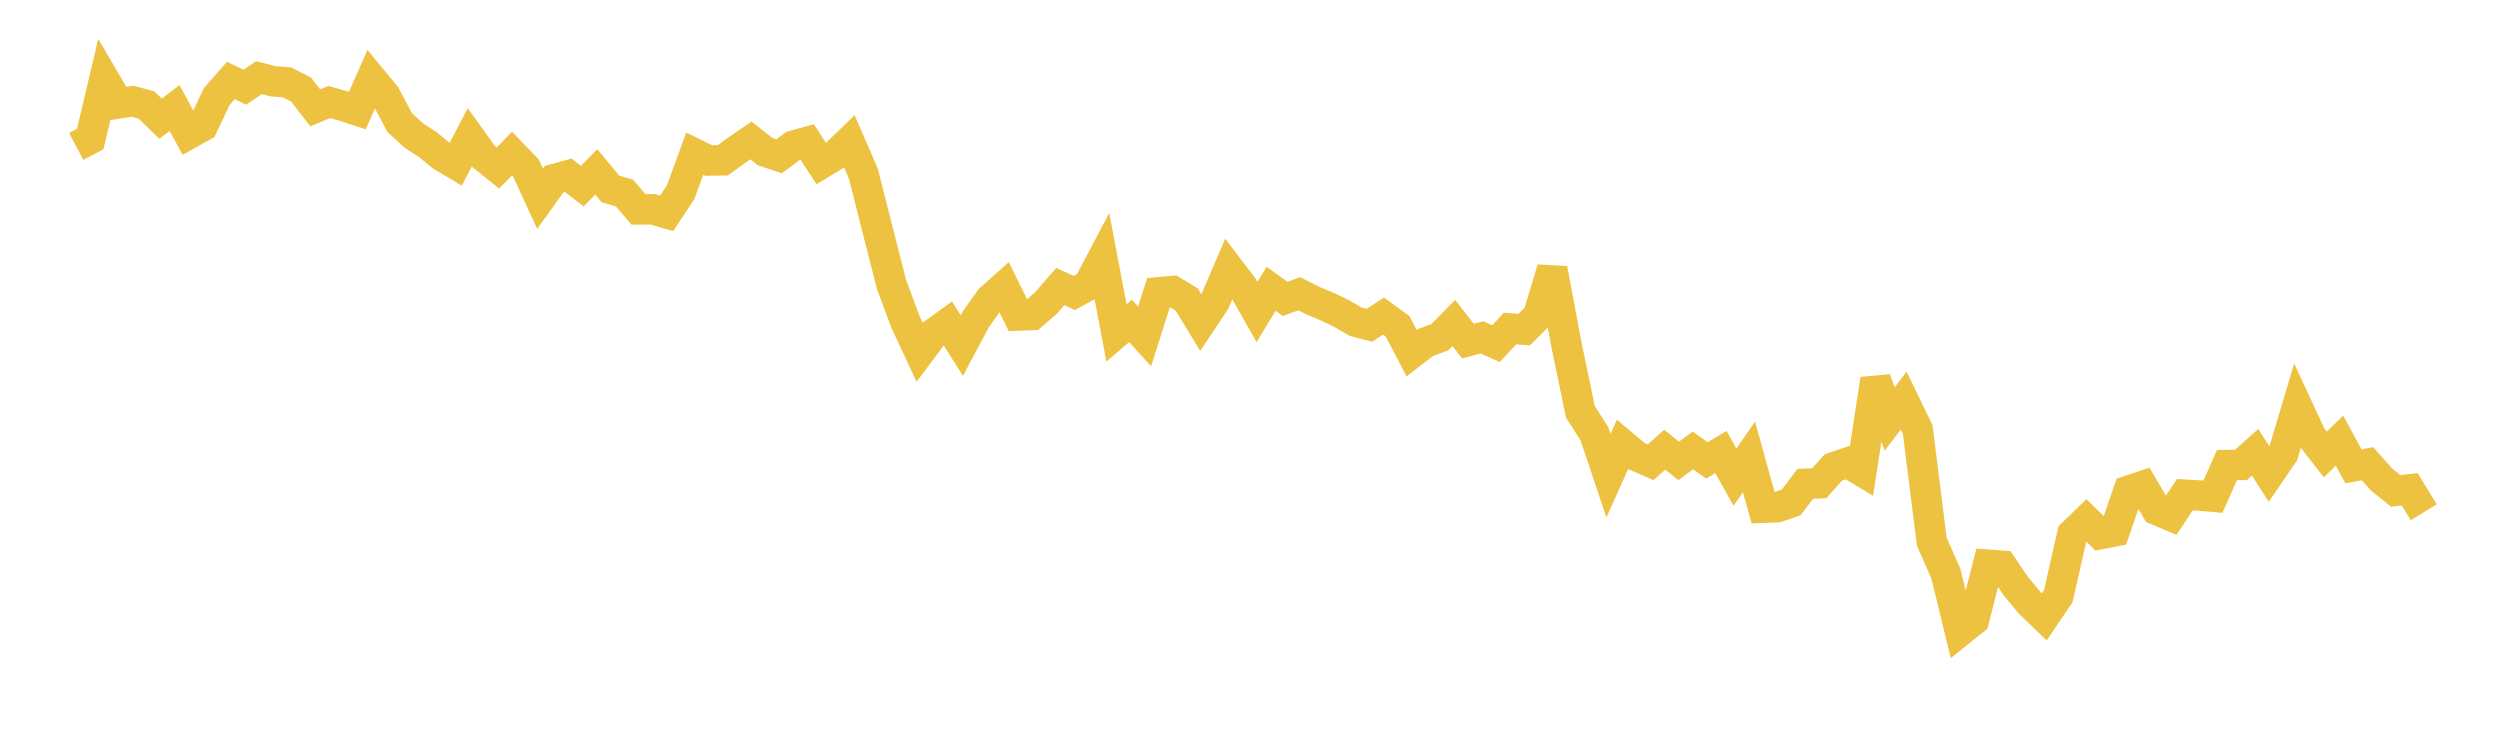 <svg width="164" height="48" xmlns="http://www.w3.org/2000/svg" xmlns:xlink="http://www.w3.org/1999/xlink"><path fill="none" stroke="rgb(237,194,64)" stroke-width="2" d="M5,9.605L5.922,9.119L6.844,5.211L7.766,6.784L8.689,6.643L9.611,6.887L10.533,7.789L11.455,7.085L12.377,8.791L13.299,8.277L14.222,6.328L15.144,5.282L16.066,5.719L16.988,5.094L17.91,5.331L18.832,5.407L19.754,5.88L20.677,7.071L21.599,6.694L22.521,6.952L23.443,7.254L24.365,5.158L25.287,6.275L26.21,8.026L27.132,8.879L28.054,9.48L28.976,10.23L29.898,10.777L30.82,8.998L31.743,10.284L32.665,11.024L33.587,10.076L34.509,11.032L35.431,13.037L36.353,11.751L37.275,11.497L38.198,12.21L39.12,11.276L40.042,12.396L40.964,12.661L41.886,13.737L42.808,13.729L43.731,13.998L44.653,12.601L45.575,10.078L46.497,10.531L47.419,10.514L48.341,9.841L49.263,9.215L50.186,9.941L51.108,10.254L52.03,9.565L52.952,9.308L53.874,10.73L54.796,10.172L55.719,9.279L56.641,11.396L57.563,15.044L58.485,18.662L59.407,21.137L60.329,23.108L61.251,21.877L62.174,21.209L63.096,22.67L64.018,20.941L64.94,19.641L65.862,18.816L66.784,20.698L67.707,20.665L68.629,19.868L69.551,18.796L70.473,19.22L71.395,18.715L72.317,16.965L73.24,21.837L74.162,21.05L75.084,22.068L76.006,19.177L76.928,19.094L77.85,19.646L78.772,21.162L79.695,19.78L80.617,17.627L81.539,18.841L82.461,20.469L83.383,18.944L84.305,19.609L85.228,19.268L86.15,19.732L87.072,20.117L87.994,20.554L88.916,21.098L89.838,21.337L90.76,20.734L91.683,21.406L92.605,23.173L93.527,22.463L94.449,22.124L95.371,21.186L96.293,22.375L97.216,22.132L98.138,22.546L99.06,21.55L99.982,21.626L100.904,20.71L101.826,17.634L102.749,22.557L103.671,27.011L104.593,28.454L105.515,31.203L106.437,29.147L107.359,29.921L108.281,30.324L109.204,29.499L110.126,30.238L111.048,29.545L111.97,30.202L112.892,29.654L113.814,31.298L114.737,29.977L115.659,33.308L116.581,33.272L117.503,32.958L118.425,31.738L119.347,31.7L120.269,30.664L121.192,30.348L122.114,30.902L123.036,24.877L123.958,27.489L124.88,26.278L125.802,28.18L126.725,35.531L127.647,37.622L128.569,41.408L129.491,40.668L130.413,37.047L131.335,37.116L132.257,38.478L133.18,39.584L134.102,40.47L135.024,39.109L135.946,35.034L136.868,34.139L137.79,35.038L138.713,34.858L139.635,32.192L140.557,31.884L141.479,33.455L142.401,33.846L143.323,32.455L144.246,32.505L145.168,32.584L146.09,30.509L147.012,30.497L147.934,29.669L148.856,31.107L149.778,29.757L150.701,26.655L151.623,28.637L152.545,29.814L153.467,28.903L154.389,30.592L155.311,30.421L156.234,31.46L157.156,32.203L158.078,32.102L159,33.606"></path></svg>